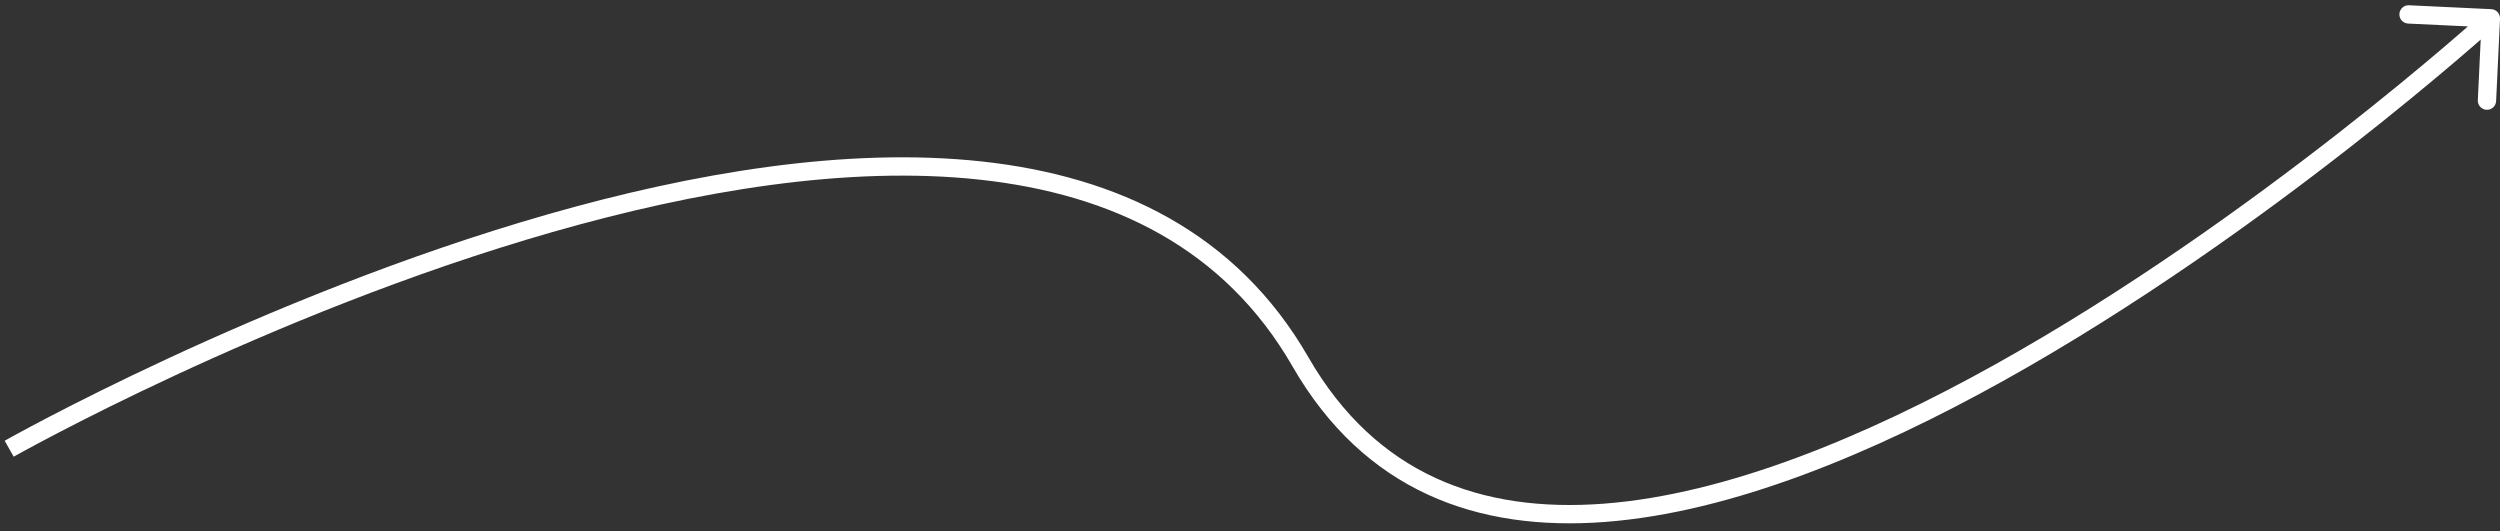 <svg width="273" height="58" viewBox="0 0 273 58" fill="none" xmlns="http://www.w3.org/2000/svg">
<rect x="0" y="0" width="273" height="58" fill="#333333" stroke="none"/>
<path d="M142.003 39.5L142.87 39.001L142.003 39.5ZM273.002 2.047C273.028 1.496 272.602 1.027 272.05 1.001L263.06 0.575C262.509 0.549 262.04 0.975 262.014 1.527C261.988 2.079 262.414 2.547 262.966 2.573L270.957 2.952L270.578 10.943C270.552 11.495 270.978 11.963 271.53 11.989C272.081 12.015 272.55 11.589 272.576 11.037L273.002 2.047ZM1.003 49C1.495 49.871 1.495 49.87 1.496 49.87C1.497 49.87 1.498 49.869 1.499 49.868C1.502 49.867 1.507 49.864 1.514 49.86C1.526 49.853 1.546 49.842 1.572 49.827C1.624 49.798 1.702 49.754 1.806 49.697C2.014 49.581 2.324 49.41 2.73 49.189C3.541 48.747 4.738 48.105 6.273 47.305C9.342 45.705 13.764 43.478 19.166 40.97C29.974 35.951 44.689 29.817 60.34 25.337C76.007 20.852 92.534 18.046 106.996 19.619C121.427 21.189 133.715 27.103 141.136 39.999L142.87 39.001C135.041 25.398 122.078 19.248 107.213 17.631C92.378 16.017 75.562 18.899 59.79 23.414C44.004 27.933 29.188 34.112 18.324 39.156C12.89 41.679 8.441 43.92 5.348 45.531C3.802 46.337 2.595 46.986 1.773 47.433C1.362 47.657 1.048 47.83 0.835 47.948C0.729 48.007 0.648 48.052 0.594 48.083C0.567 48.098 0.546 48.11 0.532 48.117C0.525 48.121 0.52 48.124 0.516 48.127C0.515 48.127 0.513 48.128 0.512 48.129C0.511 48.129 0.51 48.13 1.003 49ZM141.136 39.999C145.044 46.789 150.085 51.323 155.927 54.014C161.759 56.7 168.327 57.522 175.258 56.997C189.093 55.95 204.543 49.521 218.927 41.498C233.333 33.464 246.768 23.774 256.595 16.101C261.51 12.262 265.527 8.925 268.317 6.546C269.712 5.357 270.8 4.407 271.54 3.753C271.91 3.427 272.193 3.174 272.384 3.003C272.479 2.917 272.552 2.852 272.601 2.808C272.625 2.786 272.644 2.769 272.656 2.758C272.662 2.752 272.667 2.748 272.67 2.745C272.672 2.743 272.673 2.742 272.674 2.741C272.675 2.74 272.676 2.74 272.003 2C271.33 1.26 271.33 1.261 271.329 1.261C271.328 1.262 271.327 1.263 271.326 1.264C271.323 1.266 271.319 1.27 271.313 1.276C271.301 1.286 271.284 1.302 271.26 1.323C271.213 1.366 271.143 1.43 271.049 1.514C270.862 1.682 270.582 1.931 270.216 2.254C269.484 2.9 268.404 3.843 267.019 5.024C264.248 7.388 260.253 10.707 255.364 14.524C245.581 22.163 232.235 31.786 217.953 39.752C203.65 47.729 188.506 53.988 175.107 55.003C168.421 55.509 162.212 54.707 156.764 52.197C151.327 49.693 146.587 45.461 142.87 39.001L141.136 39.999Z" fill="white"/>
</svg>
